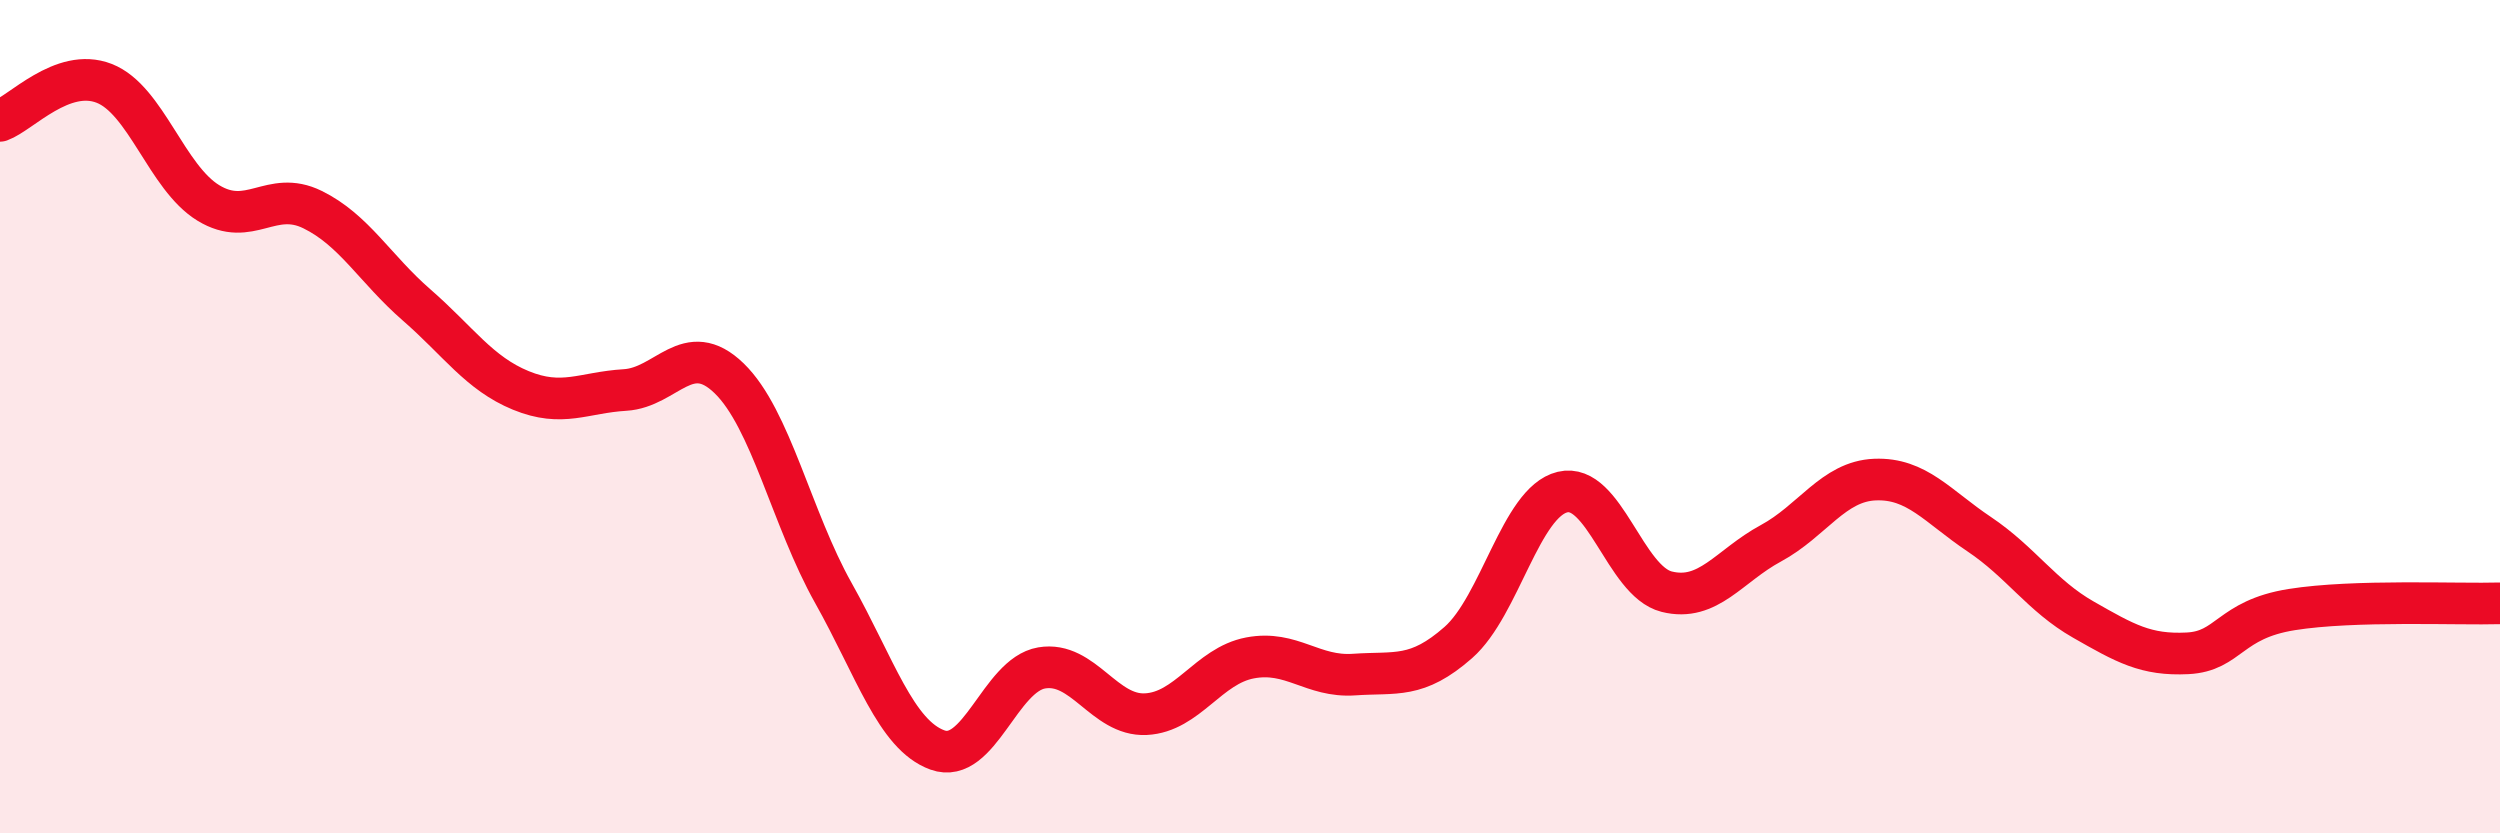 
    <svg width="60" height="20" viewBox="0 0 60 20" xmlns="http://www.w3.org/2000/svg">
      <path
        d="M 0,2.9 C 0.5,2.72 1.5,1.61 2.5,2 C 3.5,2.39 4,4.26 5,4.87 C 6,5.48 6.5,4.54 7.5,5.03 C 8.5,5.52 9,6.45 10,7.32 C 11,8.19 11.5,8.96 12.5,9.37 C 13.5,9.78 14,9.42 15,9.36 C 16,9.3 16.5,8.11 17.5,9.08 C 18.5,10.05 19,12.45 20,14.23 C 21,16.01 21.5,17.64 22.5,18 C 23.5,18.36 24,16.2 25,16.03 C 26,15.86 26.5,17.19 27.5,17.14 C 28.5,17.09 29,15.98 30,15.79 C 31,15.6 31.5,16.26 32.5,16.19 C 33.5,16.12 34,16.3 35,15.42 C 36,14.54 36.5,12.05 37.5,11.81 C 38.5,11.57 39,13.95 40,14.2 C 41,14.45 41.5,13.58 42.5,13.04 C 43.5,12.5 44,11.55 45,11.51 C 46,11.47 46.5,12.15 47.5,12.82 C 48.5,13.49 49,14.3 50,14.87 C 51,15.44 51.5,15.73 52.5,15.68 C 53.5,15.63 53.5,14.87 55,14.63 C 56.5,14.39 59,14.51 60,14.48L60 20L0 20Z"
        fill="#EB0A25"
        opacity="0.1"
        stroke-linecap="round"
        stroke-linejoin="round"
      />
      <path
        d="M 0,2.9 C 0.5,2.72 1.5,1.61 2.5,2 C 3.5,2.39 4,4.26 5,4.87 C 6,5.48 6.5,4.54 7.5,5.03 C 8.5,5.52 9,6.45 10,7.32 C 11,8.19 11.5,8.96 12.5,9.37 C 13.5,9.78 14,9.42 15,9.36 C 16,9.3 16.5,8.11 17.5,9.08 C 18.5,10.05 19,12.45 20,14.23 C 21,16.01 21.5,17.64 22.5,18 C 23.5,18.36 24,16.2 25,16.03 C 26,15.86 26.5,17.19 27.5,17.14 C 28.5,17.09 29,15.98 30,15.79 C 31,15.6 31.5,16.26 32.5,16.19 C 33.5,16.12 34,16.3 35,15.42 C 36,14.54 36.5,12.05 37.5,11.81 C 38.5,11.57 39,13.95 40,14.2 C 41,14.45 41.5,13.58 42.5,13.04 C 43.5,12.5 44,11.55 45,11.51 C 46,11.47 46.5,12.15 47.5,12.82 C 48.5,13.49 49,14.3 50,14.87 C 51,15.44 51.5,15.73 52.5,15.68 C 53.5,15.63 53.5,14.87 55,14.63 C 56.5,14.39 59,14.51 60,14.48"
        stroke="#EB0A25"
        stroke-width="1"
        fill="none"
        stroke-linecap="round"
        stroke-linejoin="round"
      />
    </svg>
  